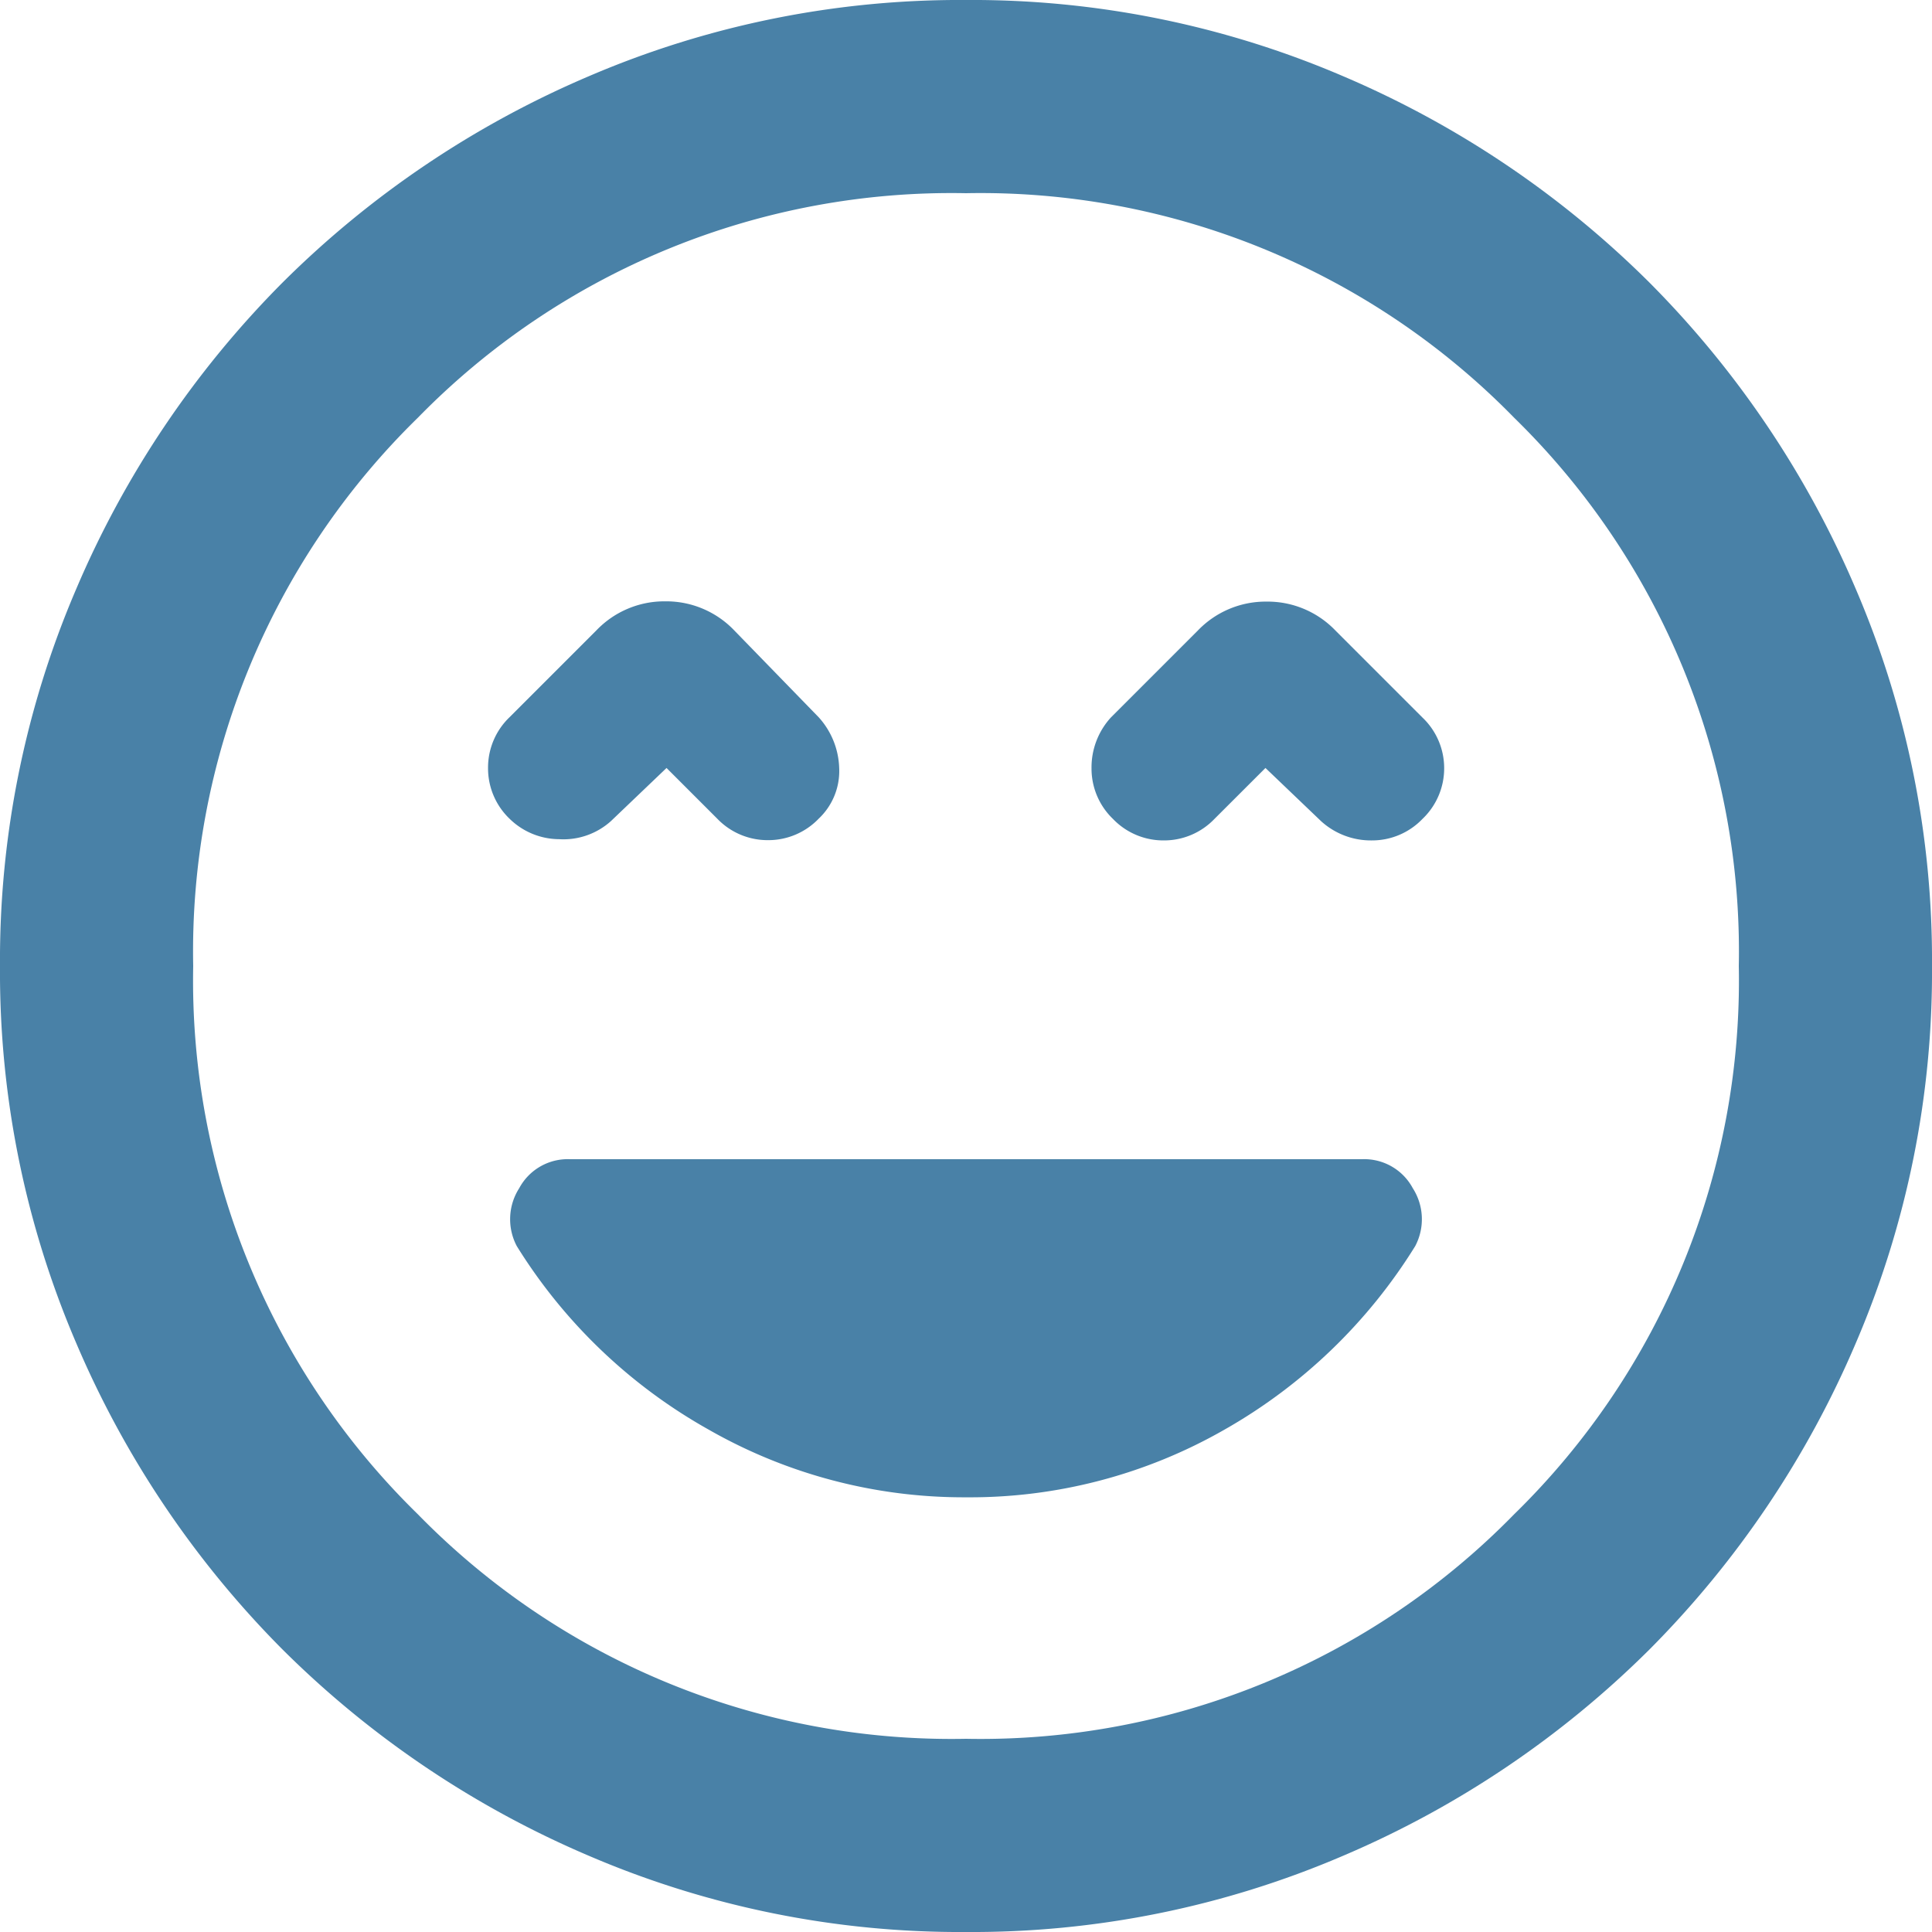 <svg xmlns="http://www.w3.org/2000/svg" width="36" height="36" viewBox="0 0 36 36">
  <path id="icon_ambiente" d="M98-852.1a9.538,9.538,0,0,0,4.815-1.26,9.958,9.958,0,0,0,3.555-3.42,1.072,1.072,0,0,0-.045-1.08,1.026,1.026,0,0,0-.945-.54H90.62a1.026,1.026,0,0,0-.945.54,1.072,1.072,0,0,0-.045,1.08,9.9,9.9,0,0,0,3.577,3.42A9.576,9.576,0,0,0,98-852.1Zm-5.58-13.59.945.945a1.3,1.3,0,0,0,.945.4,1.3,1.3,0,0,0,.945-.4,1.219,1.219,0,0,0,.382-.945,1.475,1.475,0,0,0-.382-.945l-1.575-1.62a1.752,1.752,0,0,0-1.283-.54,1.752,1.752,0,0,0-1.283.54l-1.62,1.62a1.3,1.3,0,0,0-.4.945,1.3,1.3,0,0,0,.4.945,1.329,1.329,0,0,0,.923.382,1.323,1.323,0,0,0,.968-.338Zm11.16,0,1.035.99a1.378,1.378,0,0,0,.945.36,1.3,1.3,0,0,0,.945-.4,1.3,1.3,0,0,0,.405-.945,1.3,1.3,0,0,0-.405-.945l-1.62-1.62a1.752,1.752,0,0,0-1.283-.54,1.752,1.752,0,0,0-1.283.54l-1.62,1.62a1.378,1.378,0,0,0-.36.945,1.3,1.3,0,0,0,.4.945,1.3,1.3,0,0,0,.945.4,1.3,1.3,0,0,0,.945-.4ZM98-844a17.527,17.527,0,0,1-7.02-1.417,18.178,18.178,0,0,1-5.715-3.847,18.177,18.177,0,0,1-3.847-5.715A17.527,17.527,0,0,1,80-862a17.527,17.527,0,0,1,1.418-7.02,18.175,18.175,0,0,1,3.847-5.715,18.175,18.175,0,0,1,5.715-3.848A17.526,17.526,0,0,1,98-880a17.526,17.526,0,0,1,7.02,1.417,18.175,18.175,0,0,1,5.715,3.848,18.175,18.175,0,0,1,3.847,5.715A17.527,17.527,0,0,1,116-862a17.527,17.527,0,0,1-1.417,7.02,18.177,18.177,0,0,1-3.847,5.715,18.178,18.178,0,0,1-5.715,3.847A17.527,17.527,0,0,1,98-844ZM98-862Zm0,14.4a13.9,13.9,0,0,0,10.215-4.185A13.9,13.9,0,0,0,112.4-862a13.9,13.9,0,0,0-4.185-10.215A13.9,13.9,0,0,0,98-876.4a13.9,13.9,0,0,0-10.215,4.185A13.9,13.9,0,0,0,83.6-862a13.9,13.9,0,0,0,4.185,10.215A13.9,13.9,0,0,0,98-847.6Z" transform="translate(-80 880)" fill="#4981a7"/>
</svg>
